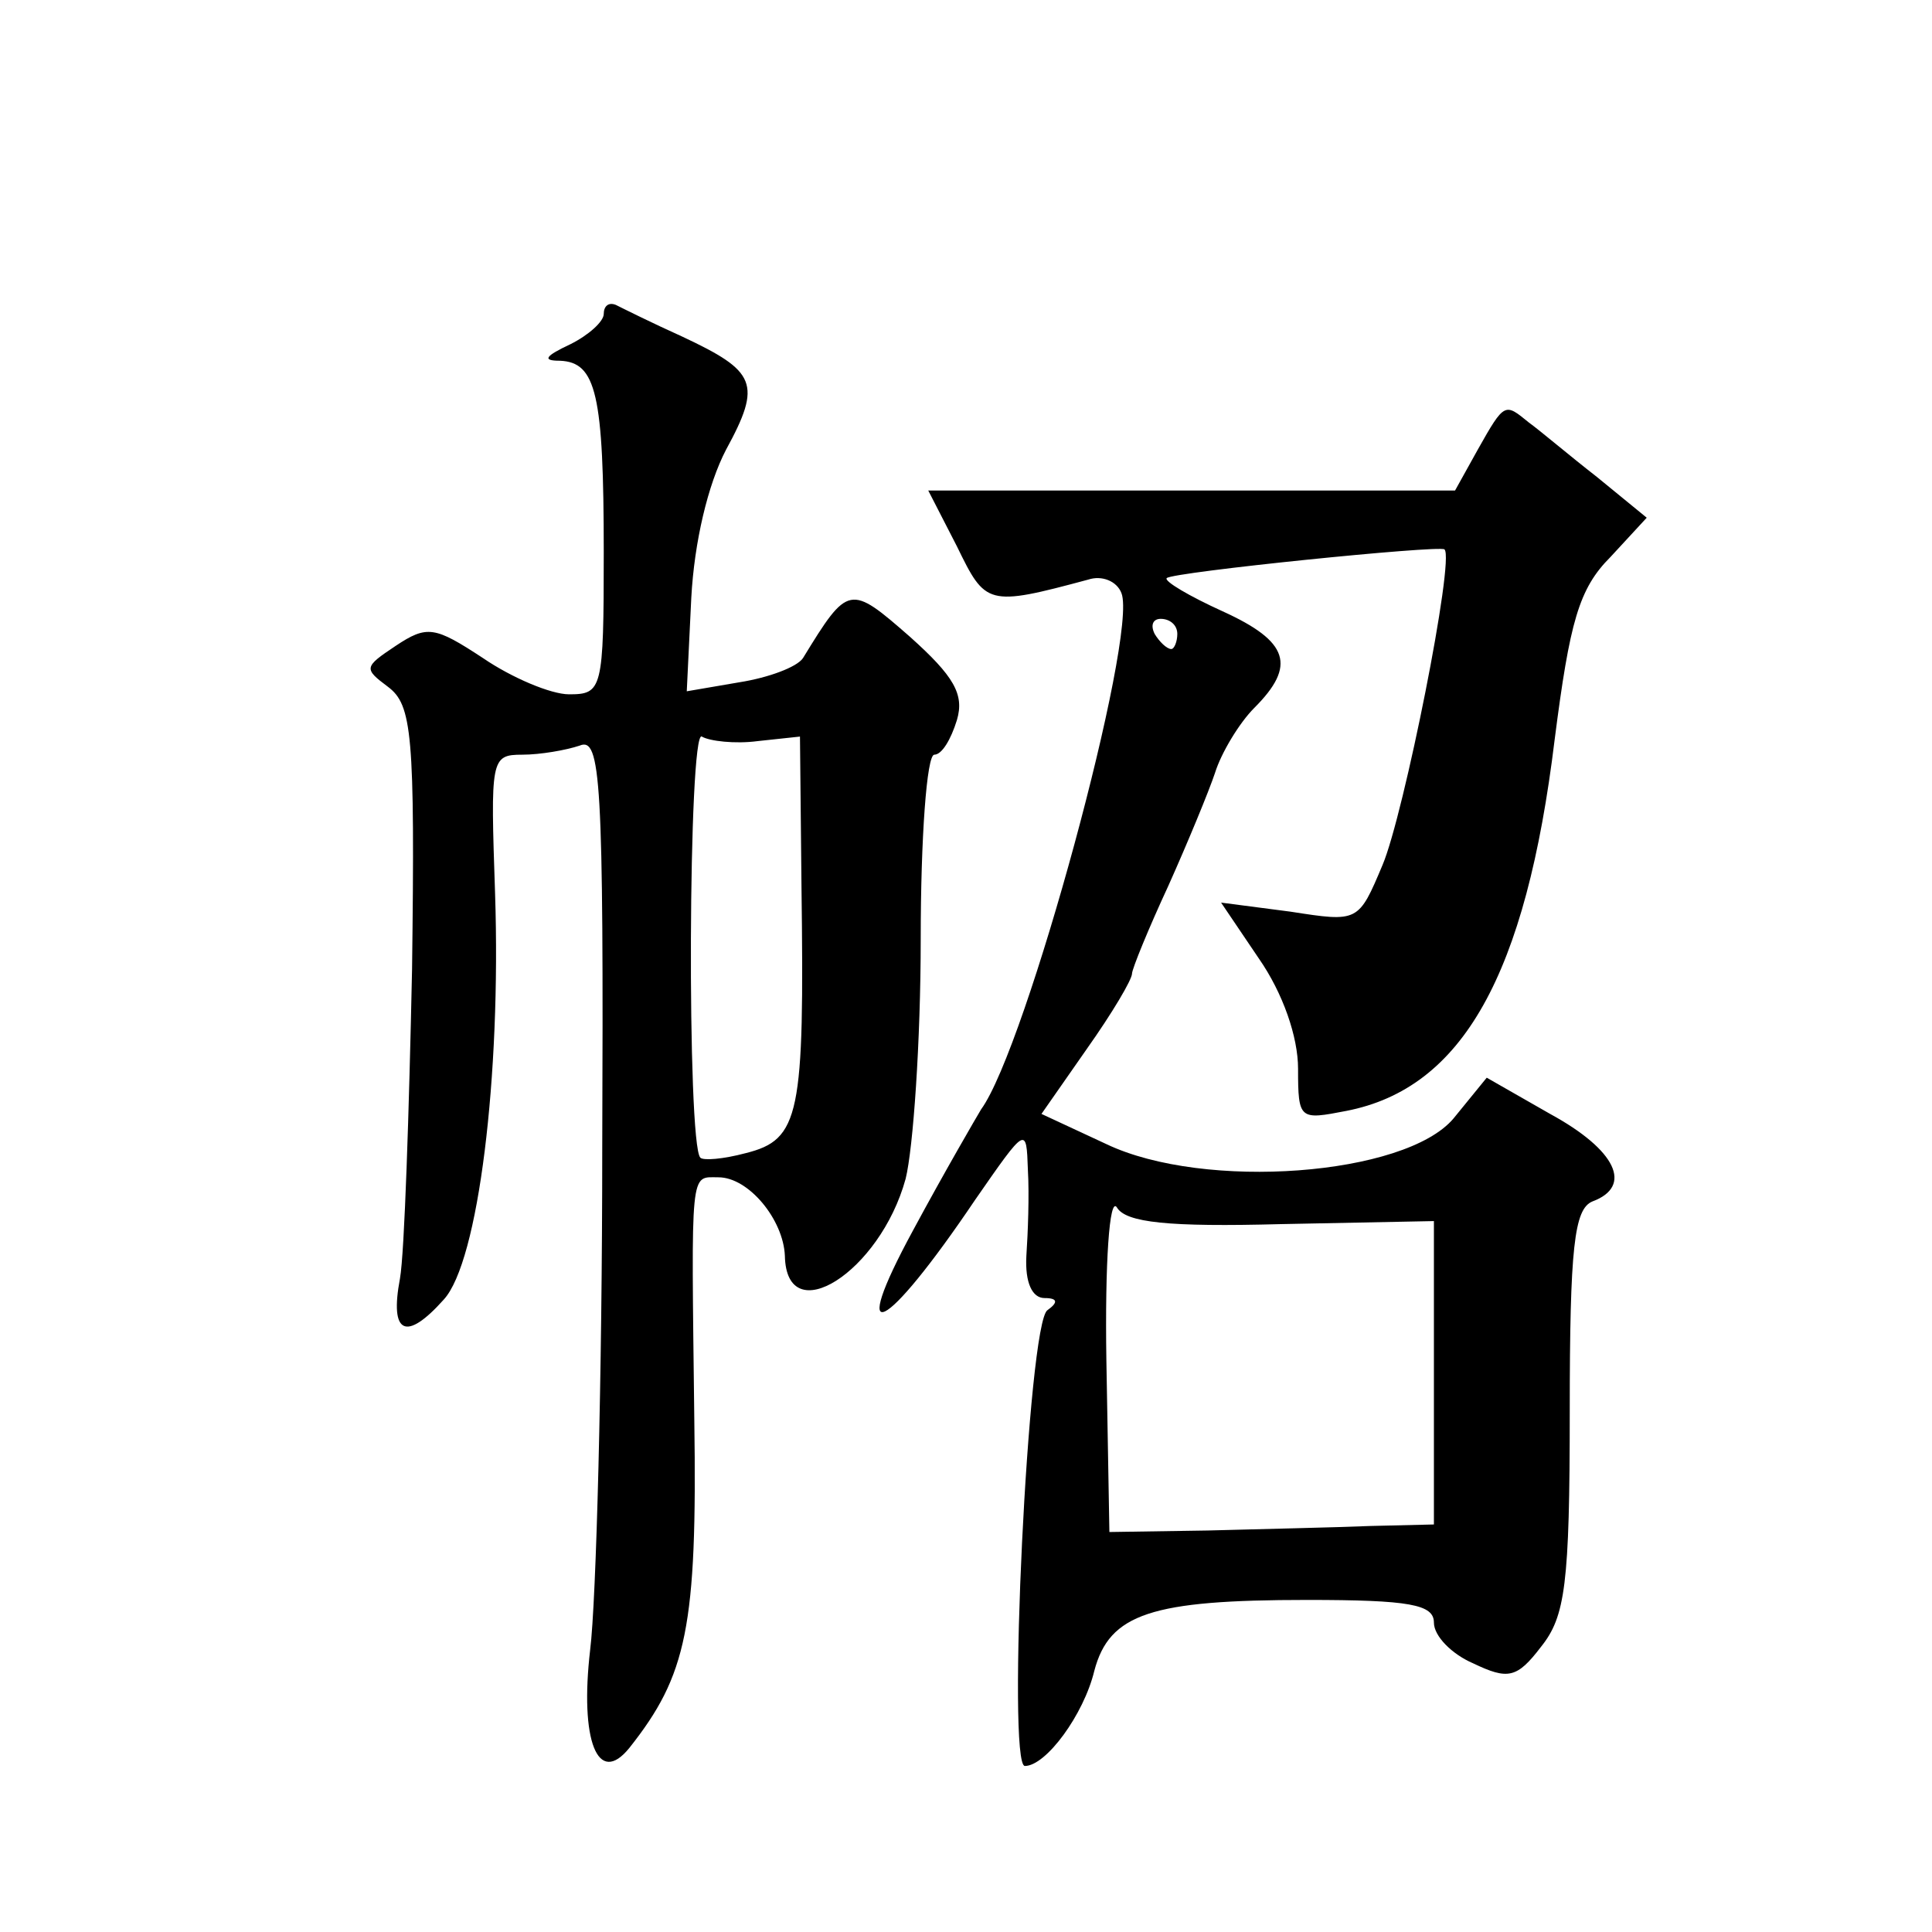 <?xml version="1.0" standalone="no"?>
<!DOCTYPE svg PUBLIC "-//W3C//DTD SVG 20010904//EN"
 "http://www.w3.org/TR/2001/REC-SVG-20010904/DTD/svg10.dtd">
<svg version="1.0" xmlns="http://www.w3.org/2000/svg"
 width="128pt" height="128pt" viewBox="0 0 128 128"
 preserveAspectRatio="xMidYMid meet">
<g transform="translate(0,128) scale(0.1,-0.1)"
fill="#0" stroke="none">
<path d="M400 1072 c0 -5 -10 -14 -22 -20 -17 -8 -19 -11 -7 -11 24 -1 29 -22 29
-127 0 -91 -1 -94 -23 -94 -12 0 -38 11 -57 24 -32 21 -37 22 -58 8 -21 -14 -21
-15 -5 -27 16 -12 18 -31 16 -187 -2 -95 -5 -188 -8 -205 -7 -37 4 -42 29 -14 23
25 38 148 34 269 -3 89 -3 92 18 92 12 0 29 3 38 6 14 6 16 -22 15 -267 0 -151
-4 -300 -8 -332 -7 -60 5 -91 26 -65 38 48 45 80 43 217 -2 169 -3 161 16 161 20
0 43 -28 44 -52 1 -50 63 -11 80 51 5 20 10 91 10 159 0 67 4 122 9 122 5 0 11
10 15 23 5 17 -2 29 -31 55 -40 35 -41 35 -71 -14 -4 -6 -23 -13 -42 -16 l-35 -6
3 62 c2 37 11 75 23 98 24 44 20 52 -29 75 -20 9 -40 19 -44 21 -5 2 -8 -1 -8 -6z
m102 -283 l28 3 1 -99 c2 -152 -1 -168 -37 -177 -15 -4 -28 -5 -30 -3 -9 9 -8 285
1 279 5 -3 22 -5 37 -3z M979 982 l-15 -27 -175 0 -174 0 19 -37 c19 -39 20 -40
87 -22 9 3 19 -1 22 -9 11 -28 -63 -301 -93 -342 -3 -5 -24 -41 -45 -80 -44 -81
-19 -69 41 20 34 49 34 49 35 20 1 -17 0 -42 -1 -57 -1 -18 4 -28 12 -28 9 0 9
-3 2 -8 -13 -8 -27 -302 -15 -302 14 0 39 34 46 63 10 38 38 47 141 47 68 0 84
-3 84 -15 0 -9 12 -21 26 -27 23 -11 29 -10 45 11 16 20 19 41 19 156 0 109 3 134
15 139 27 10 16 34 -28 58 l-42 24 -22 -27 c-32 -38 -165 -48 -230 -17 l-43 20
30 43 c17 24 30 46 30 50 0 3 11 30 24 58 13 29 27 63 31 75 4 13 16 33 26 43 28
28 23 44 -21 64 -22 10 -39 20 -37 22 4 4 181 22 184 19 7 -6 -27 -176 -41 -209
-16 -38 -16 -38 -61 -31 l-46 6 25 -37 c16 -23 26 -52 26 -73 0 -34 1 -34 32 -28
77 15 119 90 138 246 10 78 16 100 37 121 l24 26 -33 27 c-18 14 -38 31 -45 36
-16 13 -16 14 -34 -18z m-199 -122 c0 -5 -2 -10 -4 -10 -3 0 -8 5 -11 10 -3 6 -1
10 4 10 6 0 11 -4 11 -10z m69 -391 l101 2 0 -101 0 -100 -42 -1 c-24 -1 -72 -2
-108 -3 l-65 -1 -2 114 c-1 64 2 109 7 101 6 -10 34 -13 109 -11z"/>
</g>
</svg>
